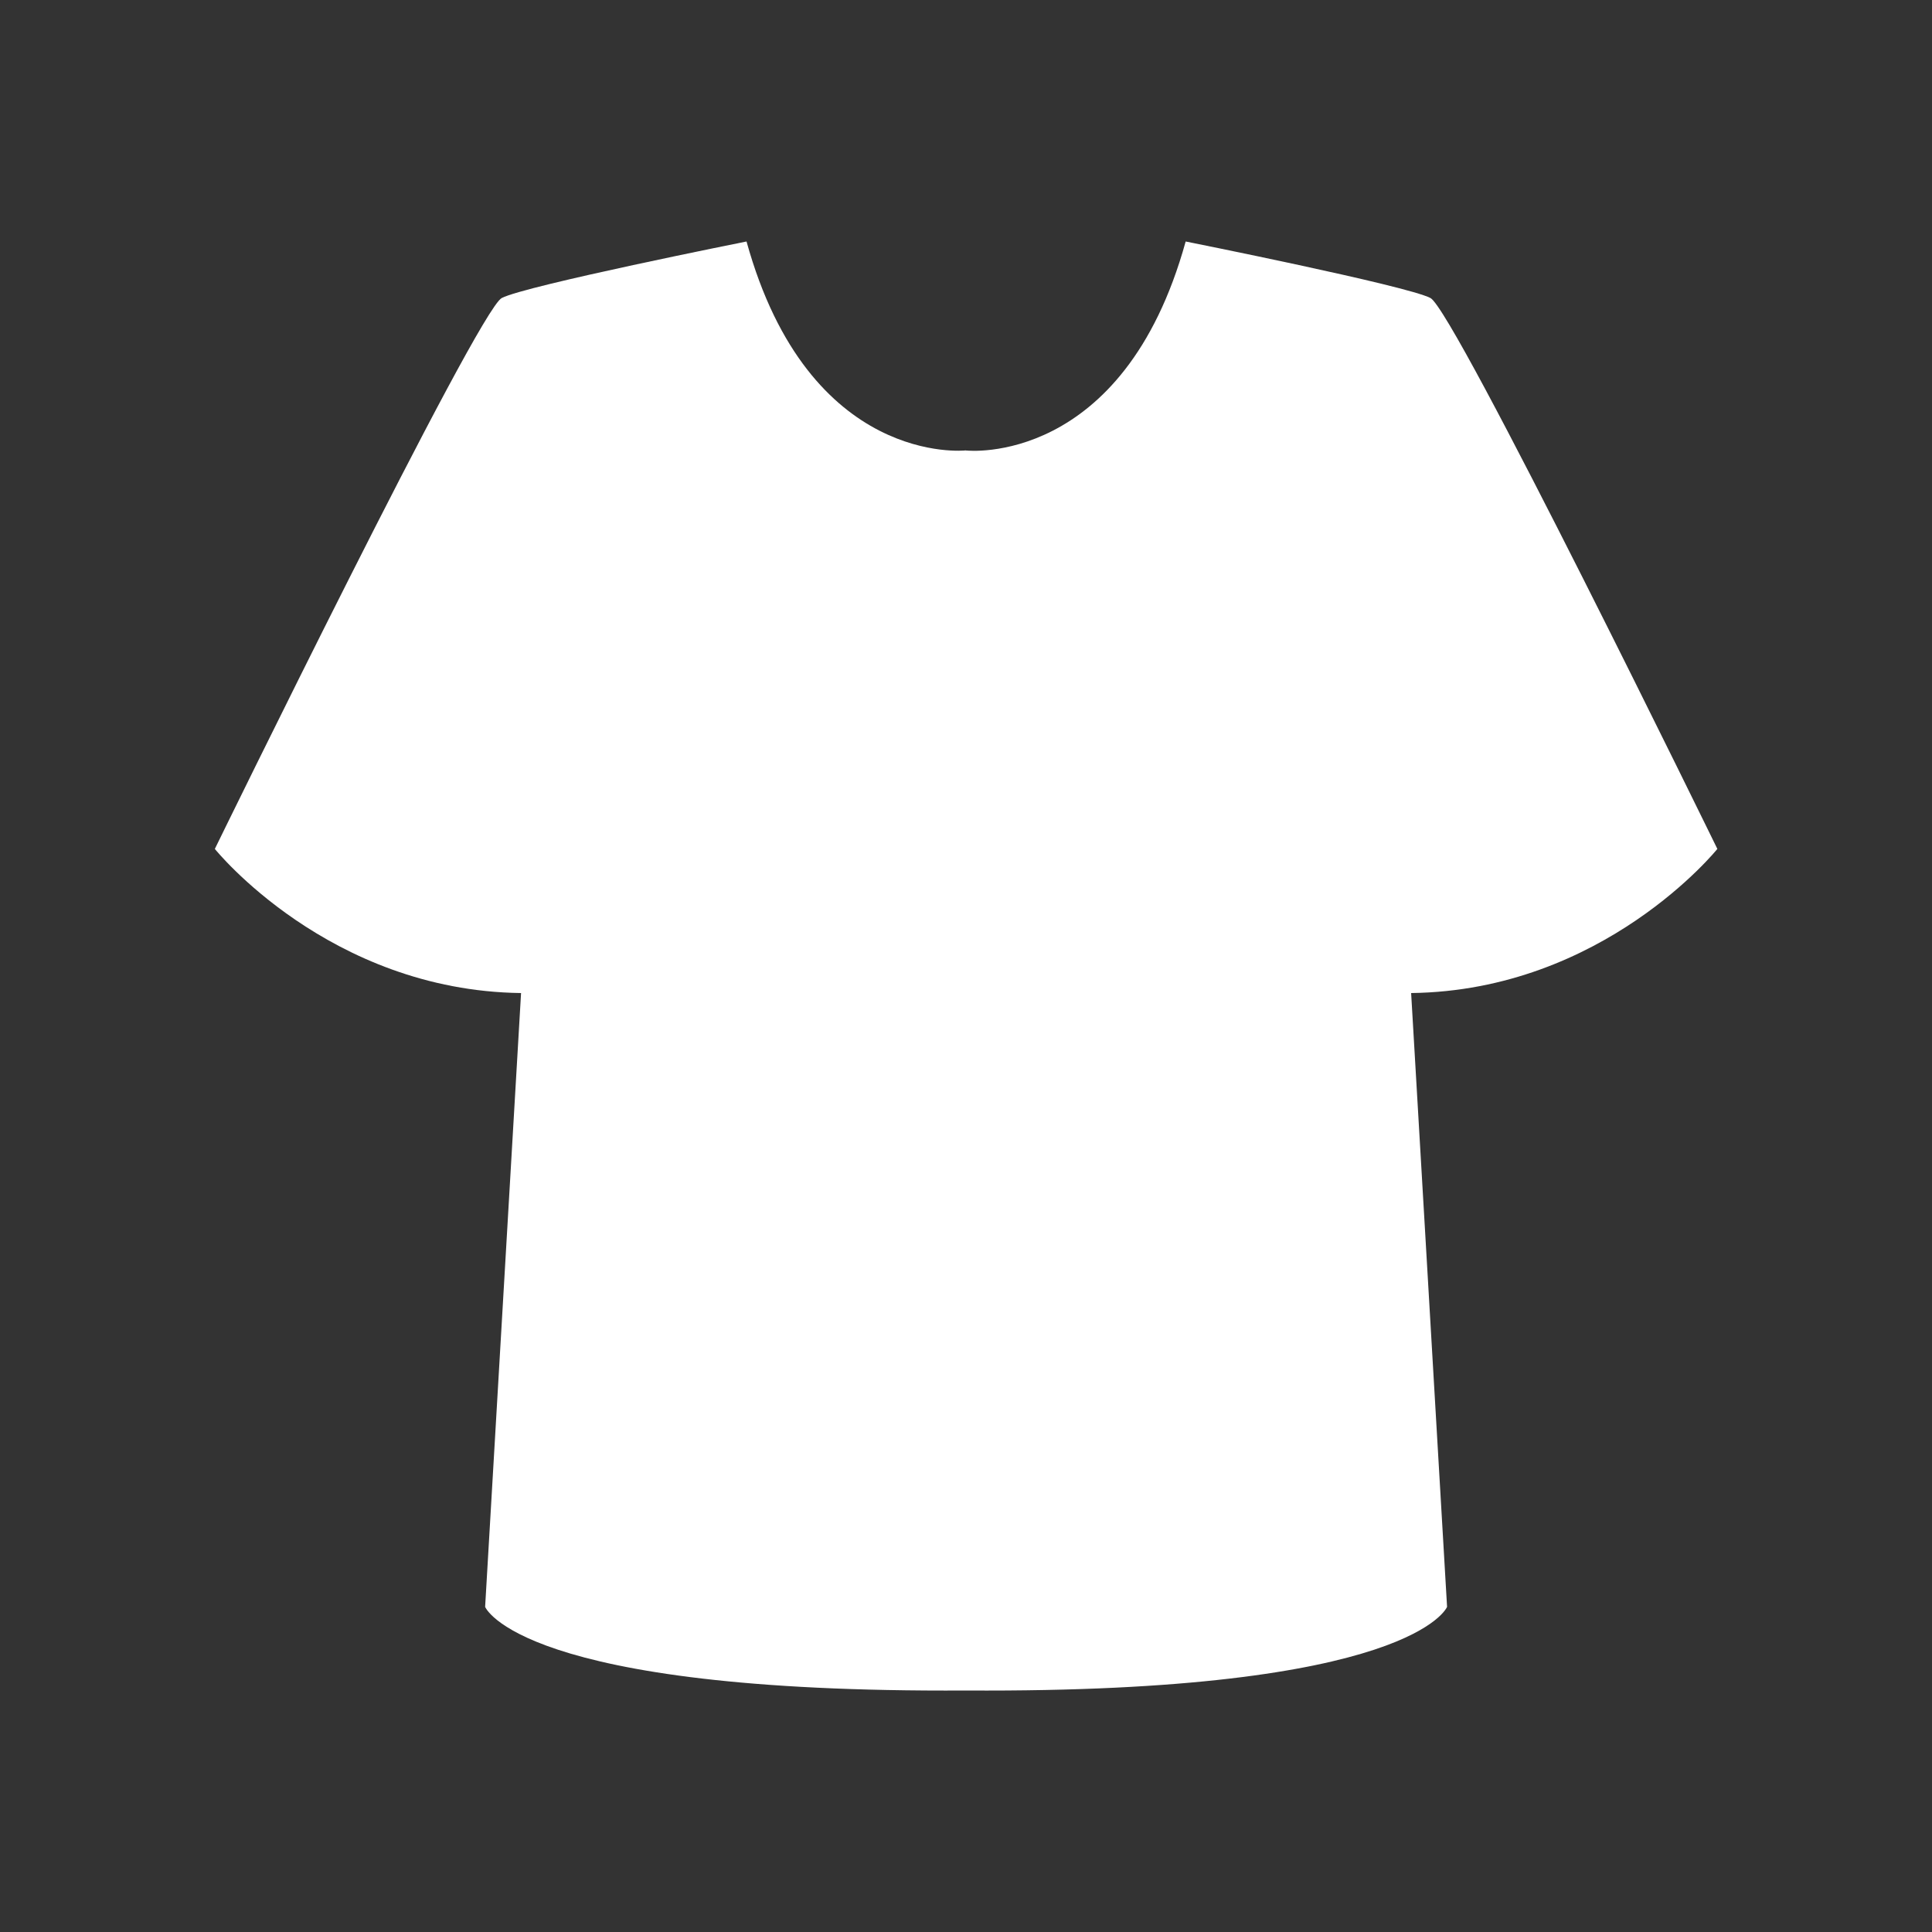 <?xml version="1.0" encoding="UTF-8"?><svg id="_レイヤー_1" xmlns="http://www.w3.org/2000/svg" viewBox="0 0 200 200"><rect x="0" y="0" width="200" height="200" fill="#333333" stroke="none"/><rect width="200" height="200" style="fill:none;"/><path d="m100,46.63h-.07s-16.18,1.74-22.65-21.63c0,0-22.86,4.56-25.34,5.85s-29.7,57.03-29.7,57.03c0,0,11.78,14.67,31.7,14.92l-3.72,63.54s3.5,8.94,49.79,8.66c46.29.28,49.79-8.66,49.79-8.66l-3.72-63.54c19.92-.25,31.7-14.92,31.7-14.92,0,0-27.22-55.74-29.7-57.03s-25.34-5.85-25.34-5.85c-6.47,23.37-22.65,21.64-22.65,21.64,0,0-.04,0-.07,0Z" style="fill:#fff;"/></svg>